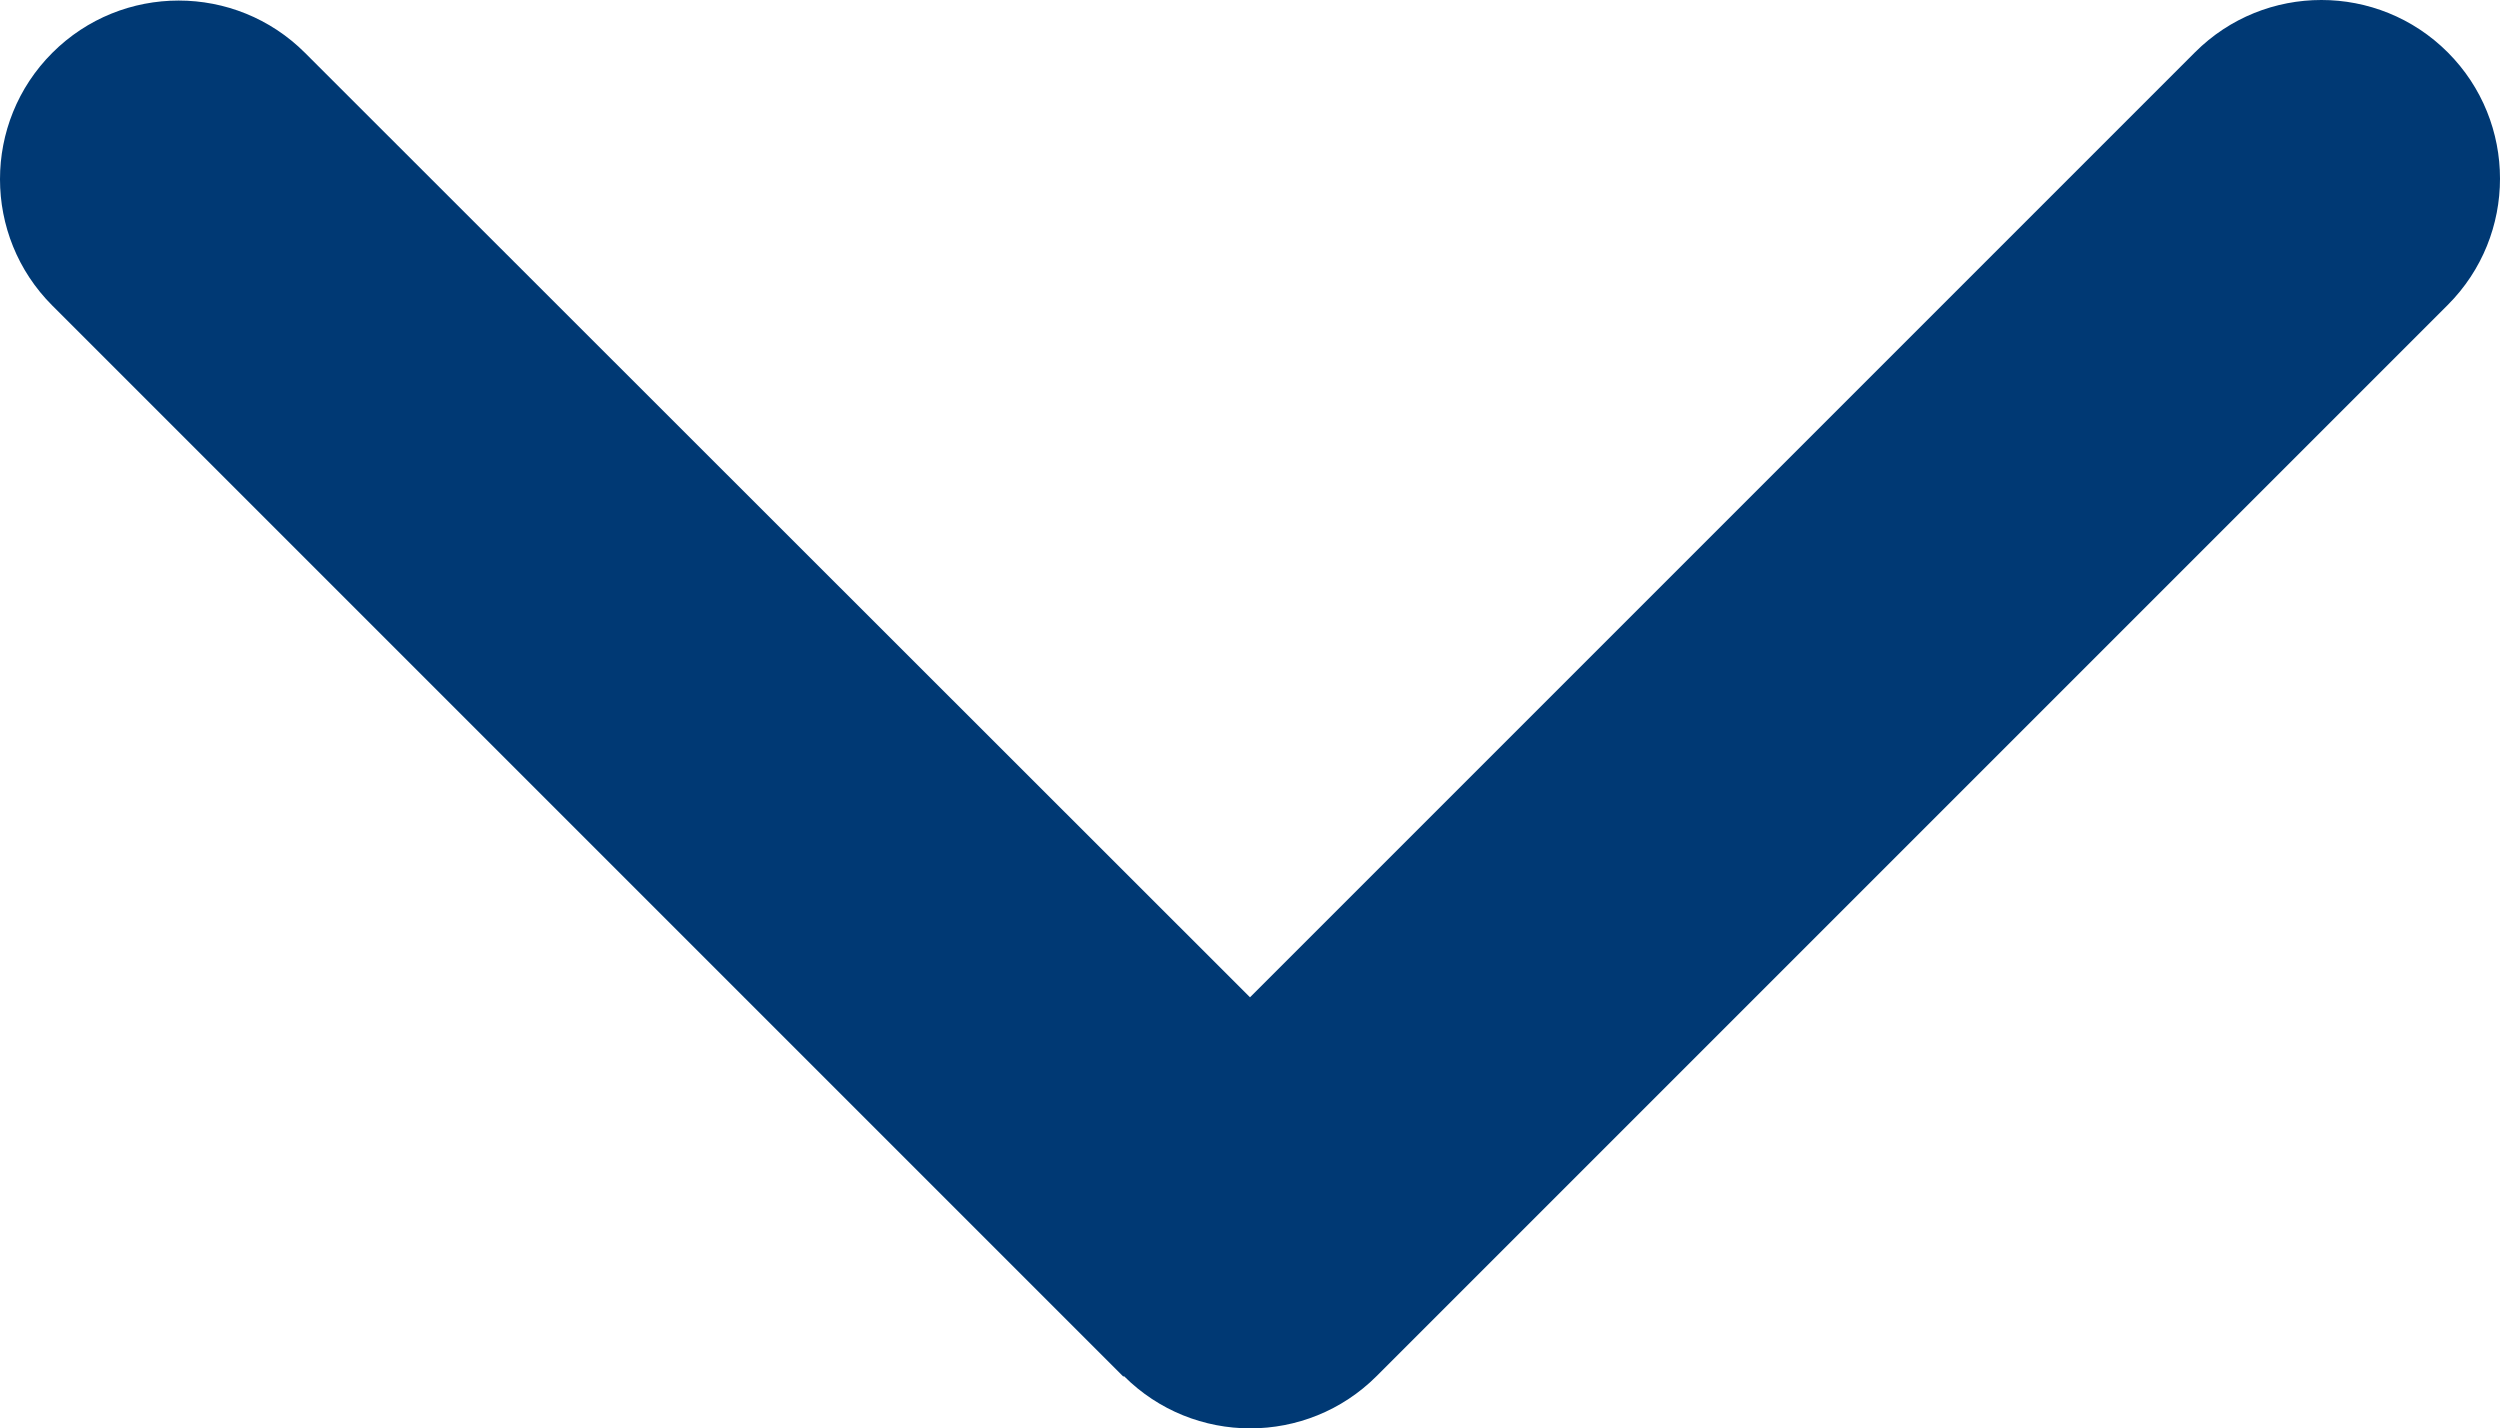 <?xml version="1.0" encoding="UTF-8"?>
<svg id="Laag_1" data-name="Laag 1" xmlns="http://www.w3.org/2000/svg" viewBox="0 0 448.15 256.05">
  <path d="m201.475,246.675c12.5,12.5,32.8,12.5,45.3,0L438.775,54.675c12.5-12.5,12.5-32.8,0-45.3s-32.8-12.5-45.3,0l-169.4,169.4L54.675,9.475C42.175-3.025,21.875-3.025,9.375,9.475s-12.5,32.8,0,45.3l192,192,.1-.1Z" style="fill: #003974;"/>
</svg>